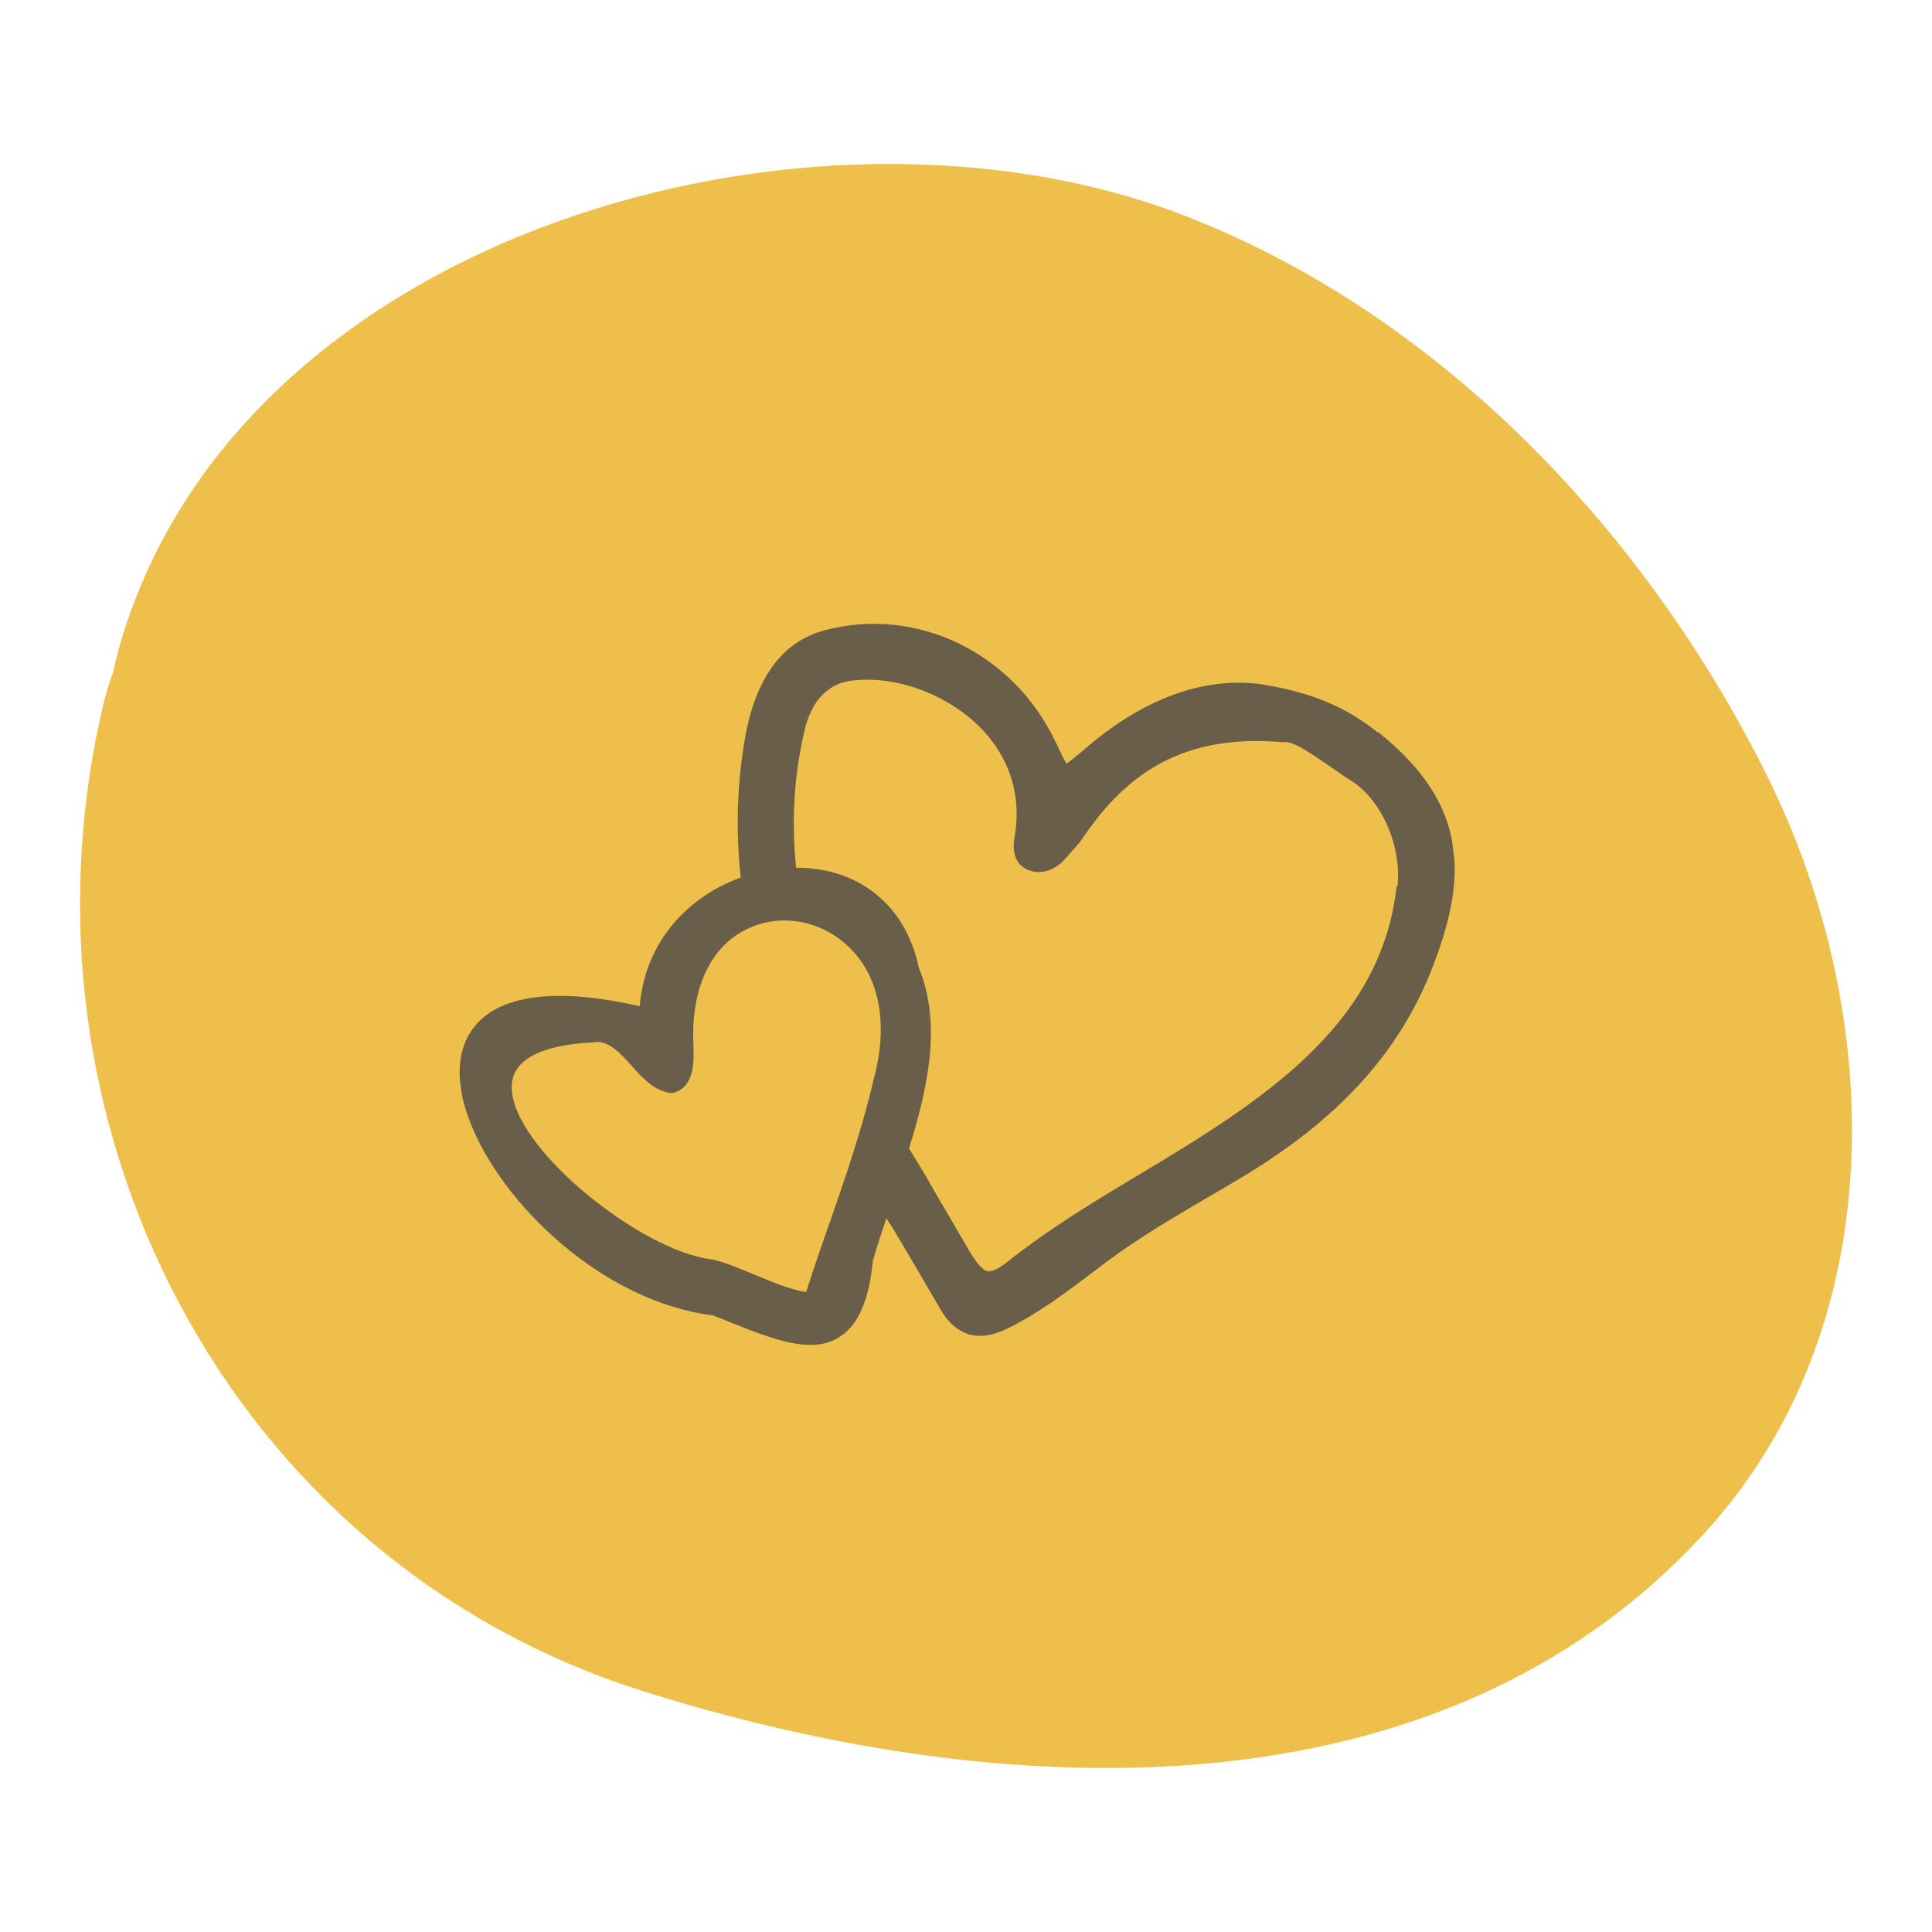 <svg width="160" height="160" viewBox="0 0 160 160" fill="none" xmlns="http://www.w3.org/2000/svg">
<path d="M9.815 53.809C9.646 54.416 9.503 55.027 9.374 55.645C9.07 56.488 8.799 57.355 8.578 58.257C0.328 92.836 18.799 129.172 53.23 140.047C82.27 149.217 118.819 151.279 141.091 127.04C156.749 110.008 156.197 84.145 146.39 64.343C136.395 44.17 119.322 26.036 98.001 17.821C67.259 5.979 19.459 19.244 9.815 53.809Z" fill="#EEBF4B"/>
<g clip-path="url(#clip0_118_2650)">
<path d="M114.093 60.652C111.393 58.502 108.602 57.345 104.44 56.663C99.675 56.024 94.638 57.871 89.853 62.017C88.972 62.769 88.526 63.1 88.331 63.246C88.106 62.906 87.777 62.211 87.527 61.66L87.407 61.429C83.91 54.045 75.883 50.162 68.283 52.202C64.805 53.121 62.588 56.123 61.708 61.074C61.026 64.928 60.926 68.802 61.343 72.674C57.089 74.21 53.432 77.879 52.978 83.329C44.587 81.421 40.985 83.061 39.44 84.845C37.812 86.701 37.615 89.545 38.905 92.849C41.519 99.73 49.973 107.821 59.058 108.938L60.178 109.382C62.676 110.392 64.95 111.307 66.876 111.376C67.824 111.412 68.686 111.245 69.477 110.749C71.062 109.787 71.963 107.714 72.288 104.425C72.604 103.283 73.005 102.099 73.404 100.886C73.703 101.339 74.006 101.823 74.275 102.28C75.503 104.335 76.7 106.394 77.897 108.454C78.631 109.712 79.571 110.423 80.657 110.596C81.463 110.711 82.385 110.536 83.389 110.044C86.002 108.772 88.311 107.016 90.538 105.332L91.652 104.489C94.355 102.47 97.309 100.758 100.203 99.052C101.027 98.583 101.822 98.117 102.643 97.617C110.837 92.745 115.93 87.152 118.671 80.01C121.461 72.769 121.746 66.696 114.119 60.618L114.093 60.652ZM68.724 101.187C68.051 103.139 67.375 105.062 66.763 107.007C65.459 106.8 63.92 106.162 62.444 105.547C61.227 105.054 60.099 104.549 58.942 104.293C53.142 103.66 42.242 94.982 42.381 89.938C42.443 87.233 46.033 86.484 49.057 86.326C49.177 86.311 49.327 86.292 49.447 86.278C50.548 86.326 51.357 87.207 52.274 88.228C53.191 89.249 54.146 90.326 55.539 90.522L55.689 90.504L55.839 90.485C57.567 89.935 57.46 87.833 57.427 86.581C57.199 82.012 58.745 78.511 61.725 77.009C64.33 75.677 67.515 76.081 69.855 78.03C72.768 80.429 73.679 84.608 72.33 89.463C71.42 93.437 70.049 97.376 68.727 101.217L68.724 101.187ZM115.664 73.392C114.996 79.329 112.107 84.282 106.543 89.014C102.823 92.17 98.602 94.713 94.494 97.182C90.753 99.421 86.899 101.735 83.352 104.563C82.685 105.074 82.168 105.322 81.797 105.276C81.362 105.207 80.861 104.594 80.206 103.48C79.854 102.849 79.476 102.252 79.124 101.621L79.008 101.42C78.466 100.476 77.893 99.535 77.351 98.591C76.685 97.385 75.963 96.218 75.278 95.107C76.916 89.879 77.98 84.69 76.073 80.083C75.017 74.972 71.1 71.838 65.929 71.863C65.531 67.897 65.759 64.068 66.669 60.339C67.233 58.002 68.609 56.575 70.591 56.362C71.551 56.243 72.559 56.272 73.581 56.422C76.466 56.863 79.324 58.319 81.278 60.346C82.884 62.018 84.665 64.863 84.078 68.981L84.04 69.17C83.934 69.796 83.66 71.515 85.252 72.085C86.27 72.45 87.41 72.064 88.261 71.071L88.689 70.589C89.064 70.175 89.439 69.761 89.772 69.26C93.839 63.242 98.929 60.836 106.25 61.466L106.4 61.447C107.187 61.412 108.655 62.457 109.984 63.365C110.617 63.808 111.25 64.251 111.909 64.661C114.418 66.251 116.108 70.089 115.727 73.415L115.664 73.392Z" fill="#695E4A"/>
</g>
<defs>
<clipPath id="clip0_118_2650">
<rect width="83.969" height="63.424" fill="white" transform="translate(34 56.276) rotate(-7.03)"/>
</clipPath>
</defs>
</svg>
